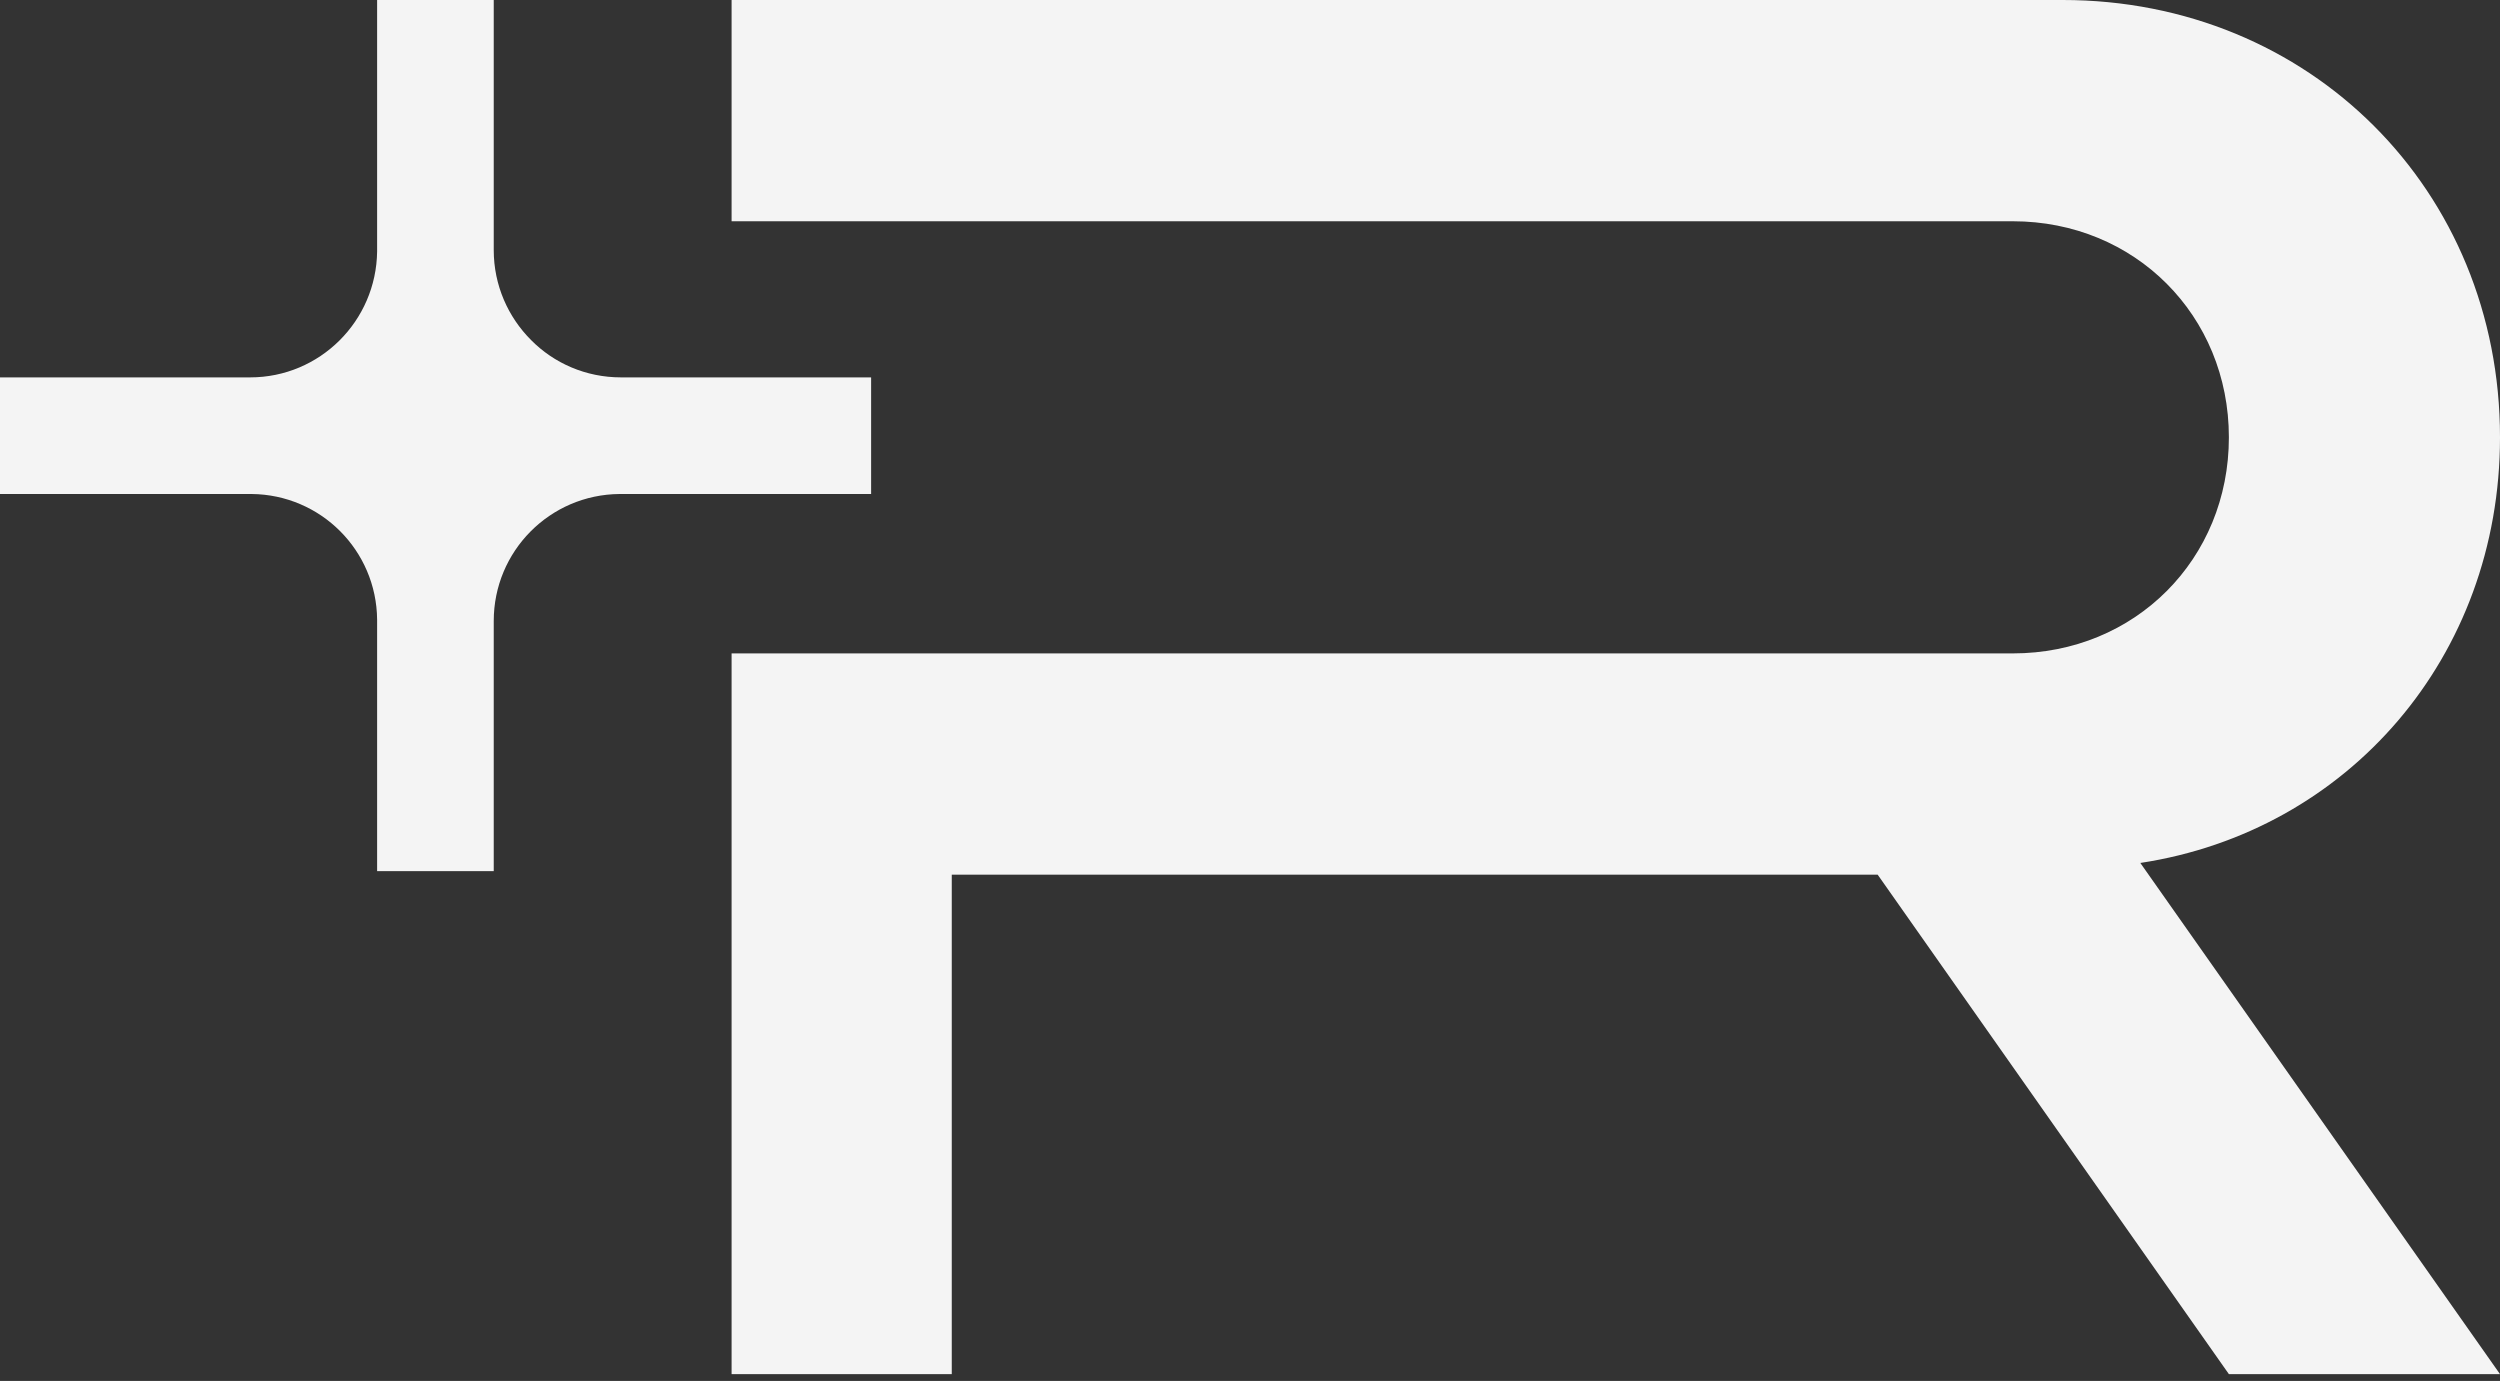 <svg xmlns="http://www.w3.org/2000/svg" width="105" height="58" viewBox="0 0 105 58" fill="none"><rect x="0" y="0" width="105" height="58" fill="#333333" stroke="none"/><path d="M105 18.368C105 7.988 97.012 0 86.632 0H30.727V9.293H84.538C89.665 9.293 93.613 13.252 93.613 18.368C93.613 23.483 89.676 27.443 84.538 27.443H30.727V57.713H39.974V36.736H78.862L93.613 57.713H105L89.894 36.244C98.614 34.916 105 27.592 105 18.368Z" fill="#F4F4F4"></path><path d="M36.587 15.85H26.081C24.605 15.85 23.266 15.255 22.305 14.282C21.343 13.321 20.737 11.982 20.737 10.506V0H15.839V10.563C15.804 13.481 13.435 15.85 10.506 15.85H0V20.748H10.563C12.016 20.76 13.332 21.355 14.282 22.305C15.232 23.255 15.827 24.571 15.839 26.024V36.587H20.737V26.081C20.737 23.151 23.094 20.771 26.024 20.748H36.587V15.85Z" fill="#F4F4F4"></path></svg>